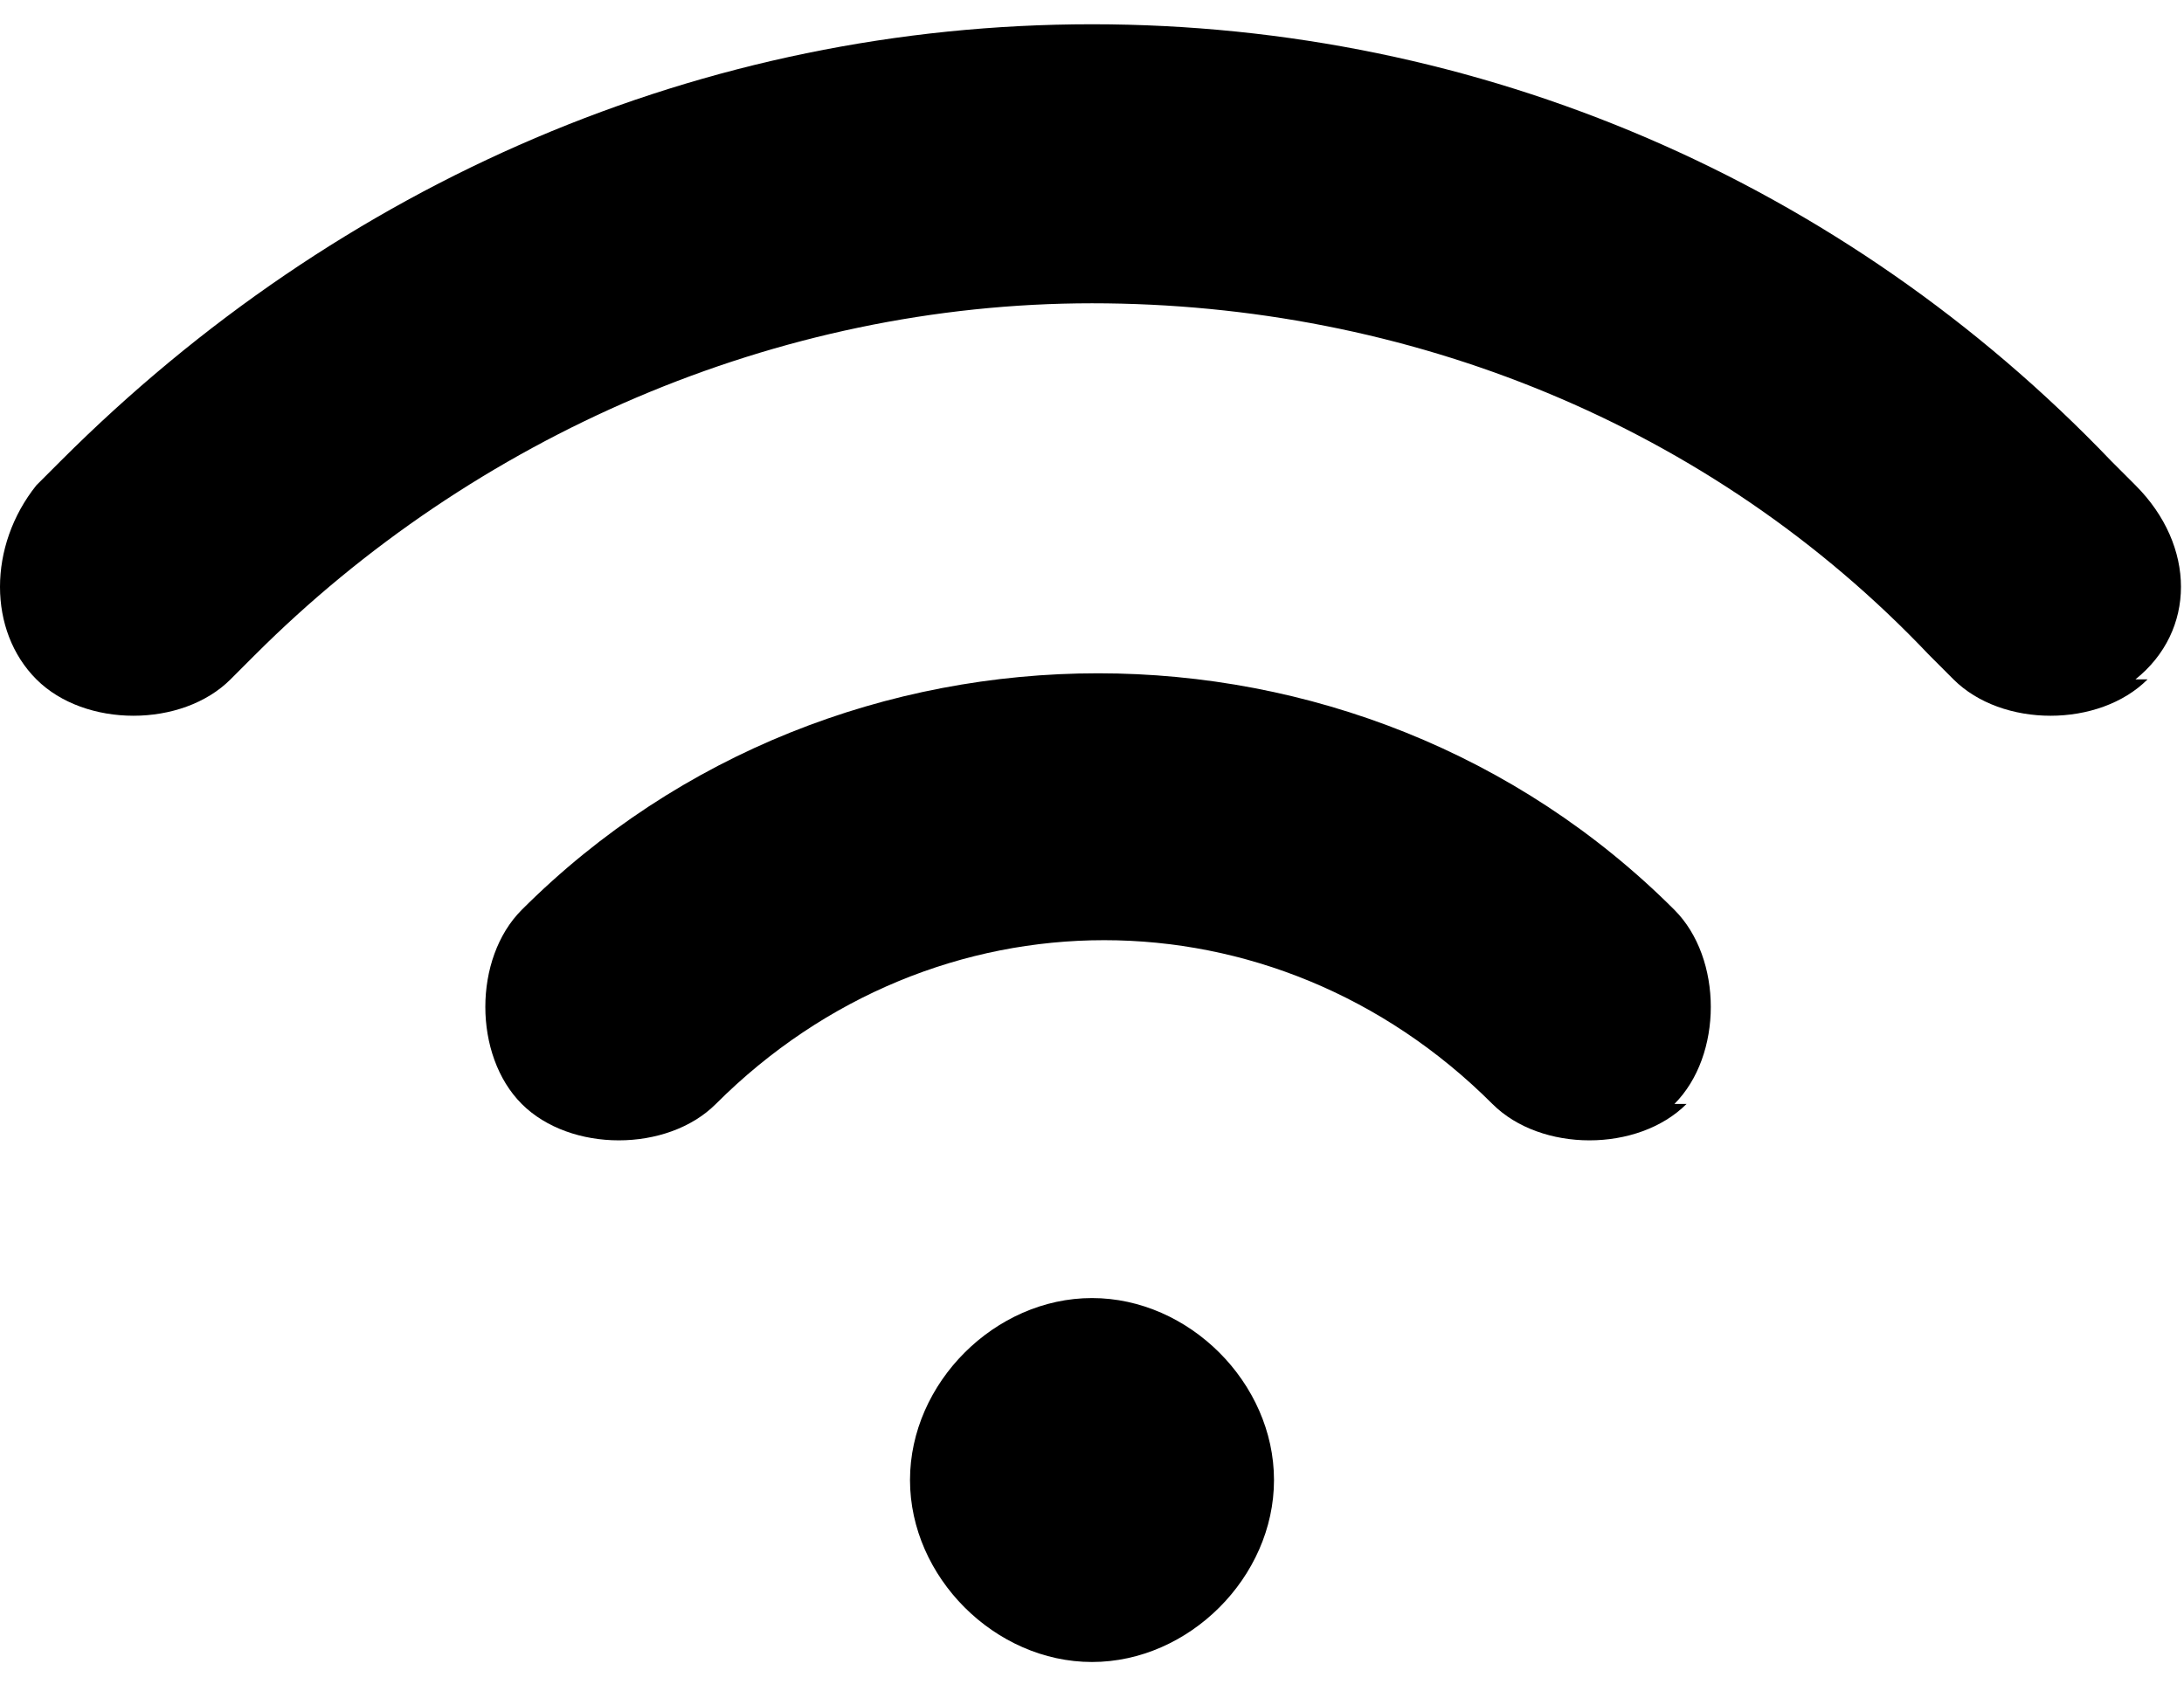 <?xml version="1.0" encoding="UTF-8"?>
<svg id="Warstwa_1" xmlns="http://www.w3.org/2000/svg" version="1.1" viewBox="0 0 18 14">
  <!-- Generator: Adobe Illustrator 29.7.1, SVG Export Plug-In . SVG Version: 2.1.1 Build 8)  -->
  <path d="M7.5,12.2c0-.8.7-1.5,1.5-1.5s1.5.7,1.5,1.5-.7,1.5-1.5,1.5-1.5-.7-1.5-1.5ZM13.8,9.1c.4-.4.4-1.2,0-1.6-2.6-2.6-6.9-2.6-9.5,0-.4.4-.4,1.2,0,1.6.4.4,1.2.4,1.6,0,1.8-1.8,4.6-1.8,6.4,0,.2.2.5.3.8.3s.6-.1.8-.3ZM17.6,5.6c.5-.4.5-1.1,0-1.6,0,0-.1-.1-.2-.2C15.2,1.5,12.2.2,9,.2S2.8,1.5.5,3.8c0,0-.1.1-.2.2-.4.5-.4,1.2,0,1.6.4.4,1.2.4,1.6,0l.2-.2c1.8-1.8,4.3-2.9,6.9-2.9s5.1,1,6.9,2.9l.2.2c.2.2.5.3.8.3s.6-.1.8-.3h0Z"/>
</svg>